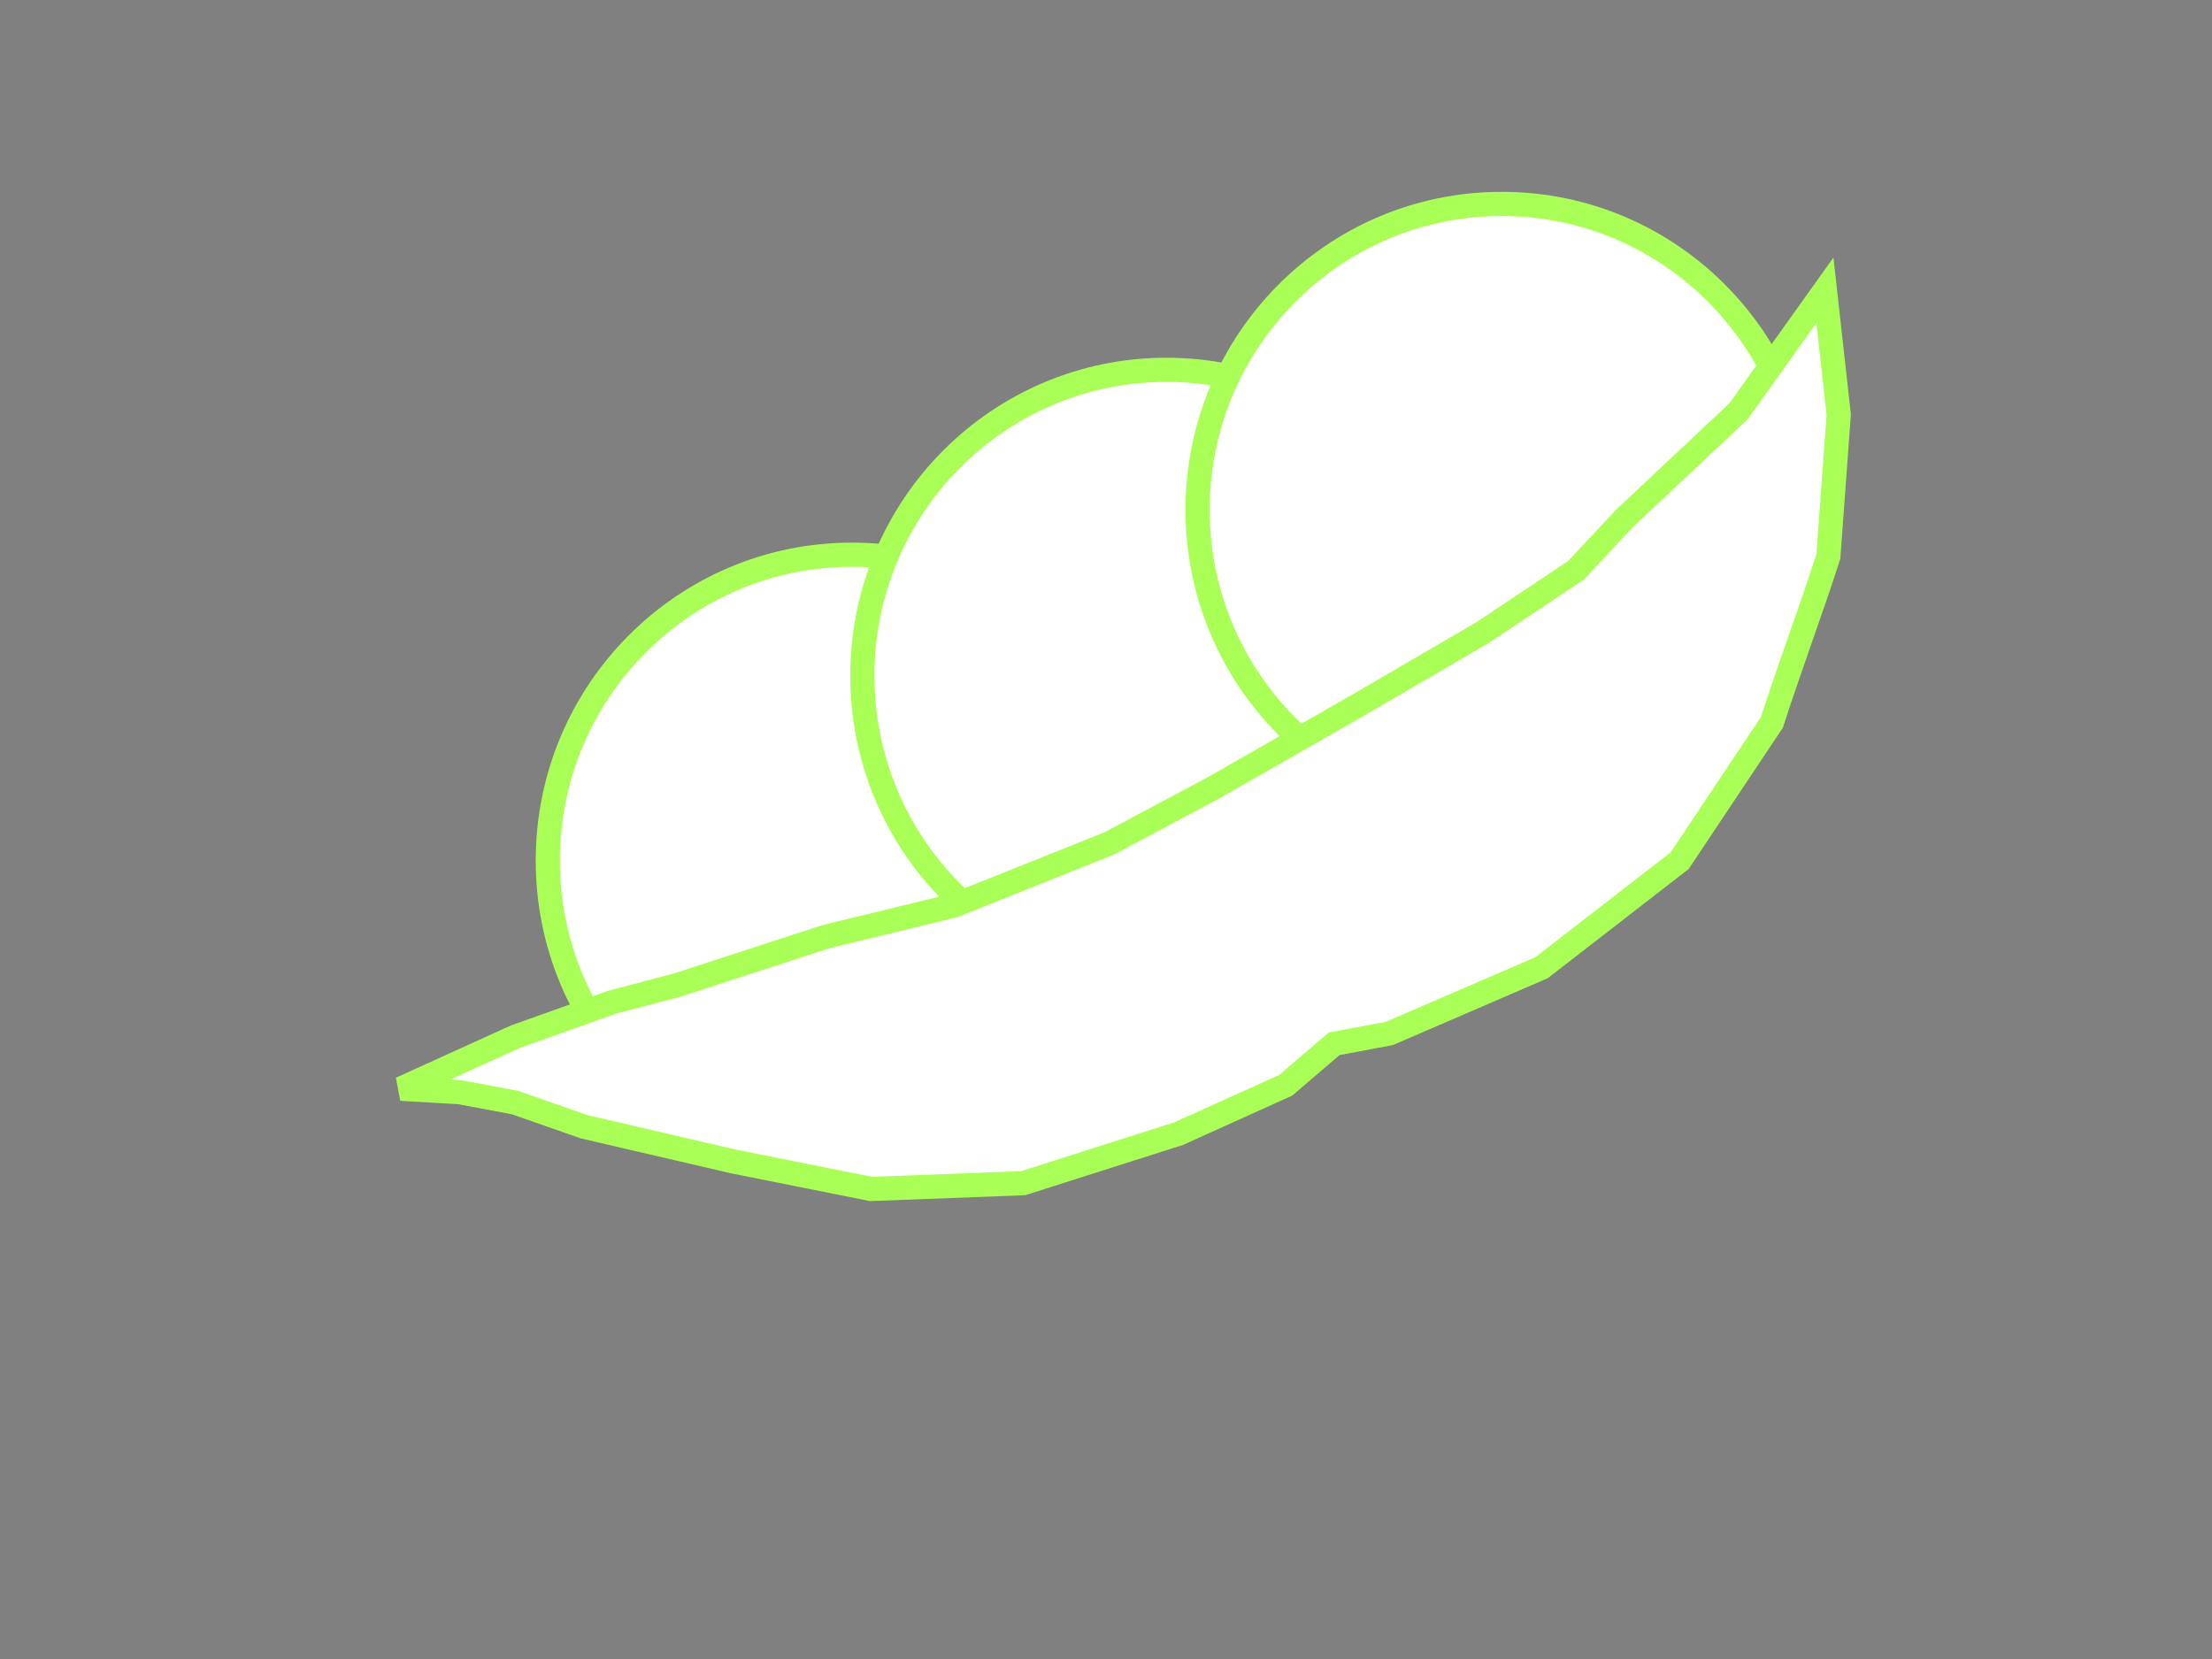 <?xml version="1.0"?><svg width="640" height="480" xmlns="http://www.w3.org/2000/svg">
 <rect width="100%" height="100%" fill="#808080" stroke="none"/>
 <!-- Created with SVG-edit - http://svg-edit.googlecode.com/ -->
 <title>pea pod 3</title>
 <g>
  <title>Layer 1</title>
  <ellipse fill="#ffffff" stroke="#aaff56" stroke-width="7" cx="246.5" cy="249" rx="88" ry="88.5" id="svg_6"/>
  <ellipse fill="#ffffff" stroke="#191919" cx="204" cy="198" id="svg_21" rx="24.667"/>
  <ellipse fill="#ffffff" stroke="#aaff56" stroke-width="7" cx="337.5" cy="195.5" rx="88" ry="88.5" id="svg_4"/>
  <ellipse id="svg_1" fill="#ffffff" stroke="#aaff56" stroke-width="7" cx="434.5" cy="147.5" rx="88" ry="88.5"/>
  <path fill="#ffffff" stroke="#aaff56" stroke-width="7" d="m528,84l4,36l-3,41c-5.222,16.222 -11.111,31.778 -16.333,48l-26.667,40l-40,31l-44,19l-16,3l-14,12l-31,14l-45,14.333l-44,1.667l-40,-8l-43,-10l-20,-7l-16,-3l-17,-1l33,-15l28,-10l19,-5l43,-14l37,-9l45,-18l30,-16l42,-24l36,-21l27,-18l14,-15l33,-31l25,-35z" id="svg_13"/>
 </g>
</svg>